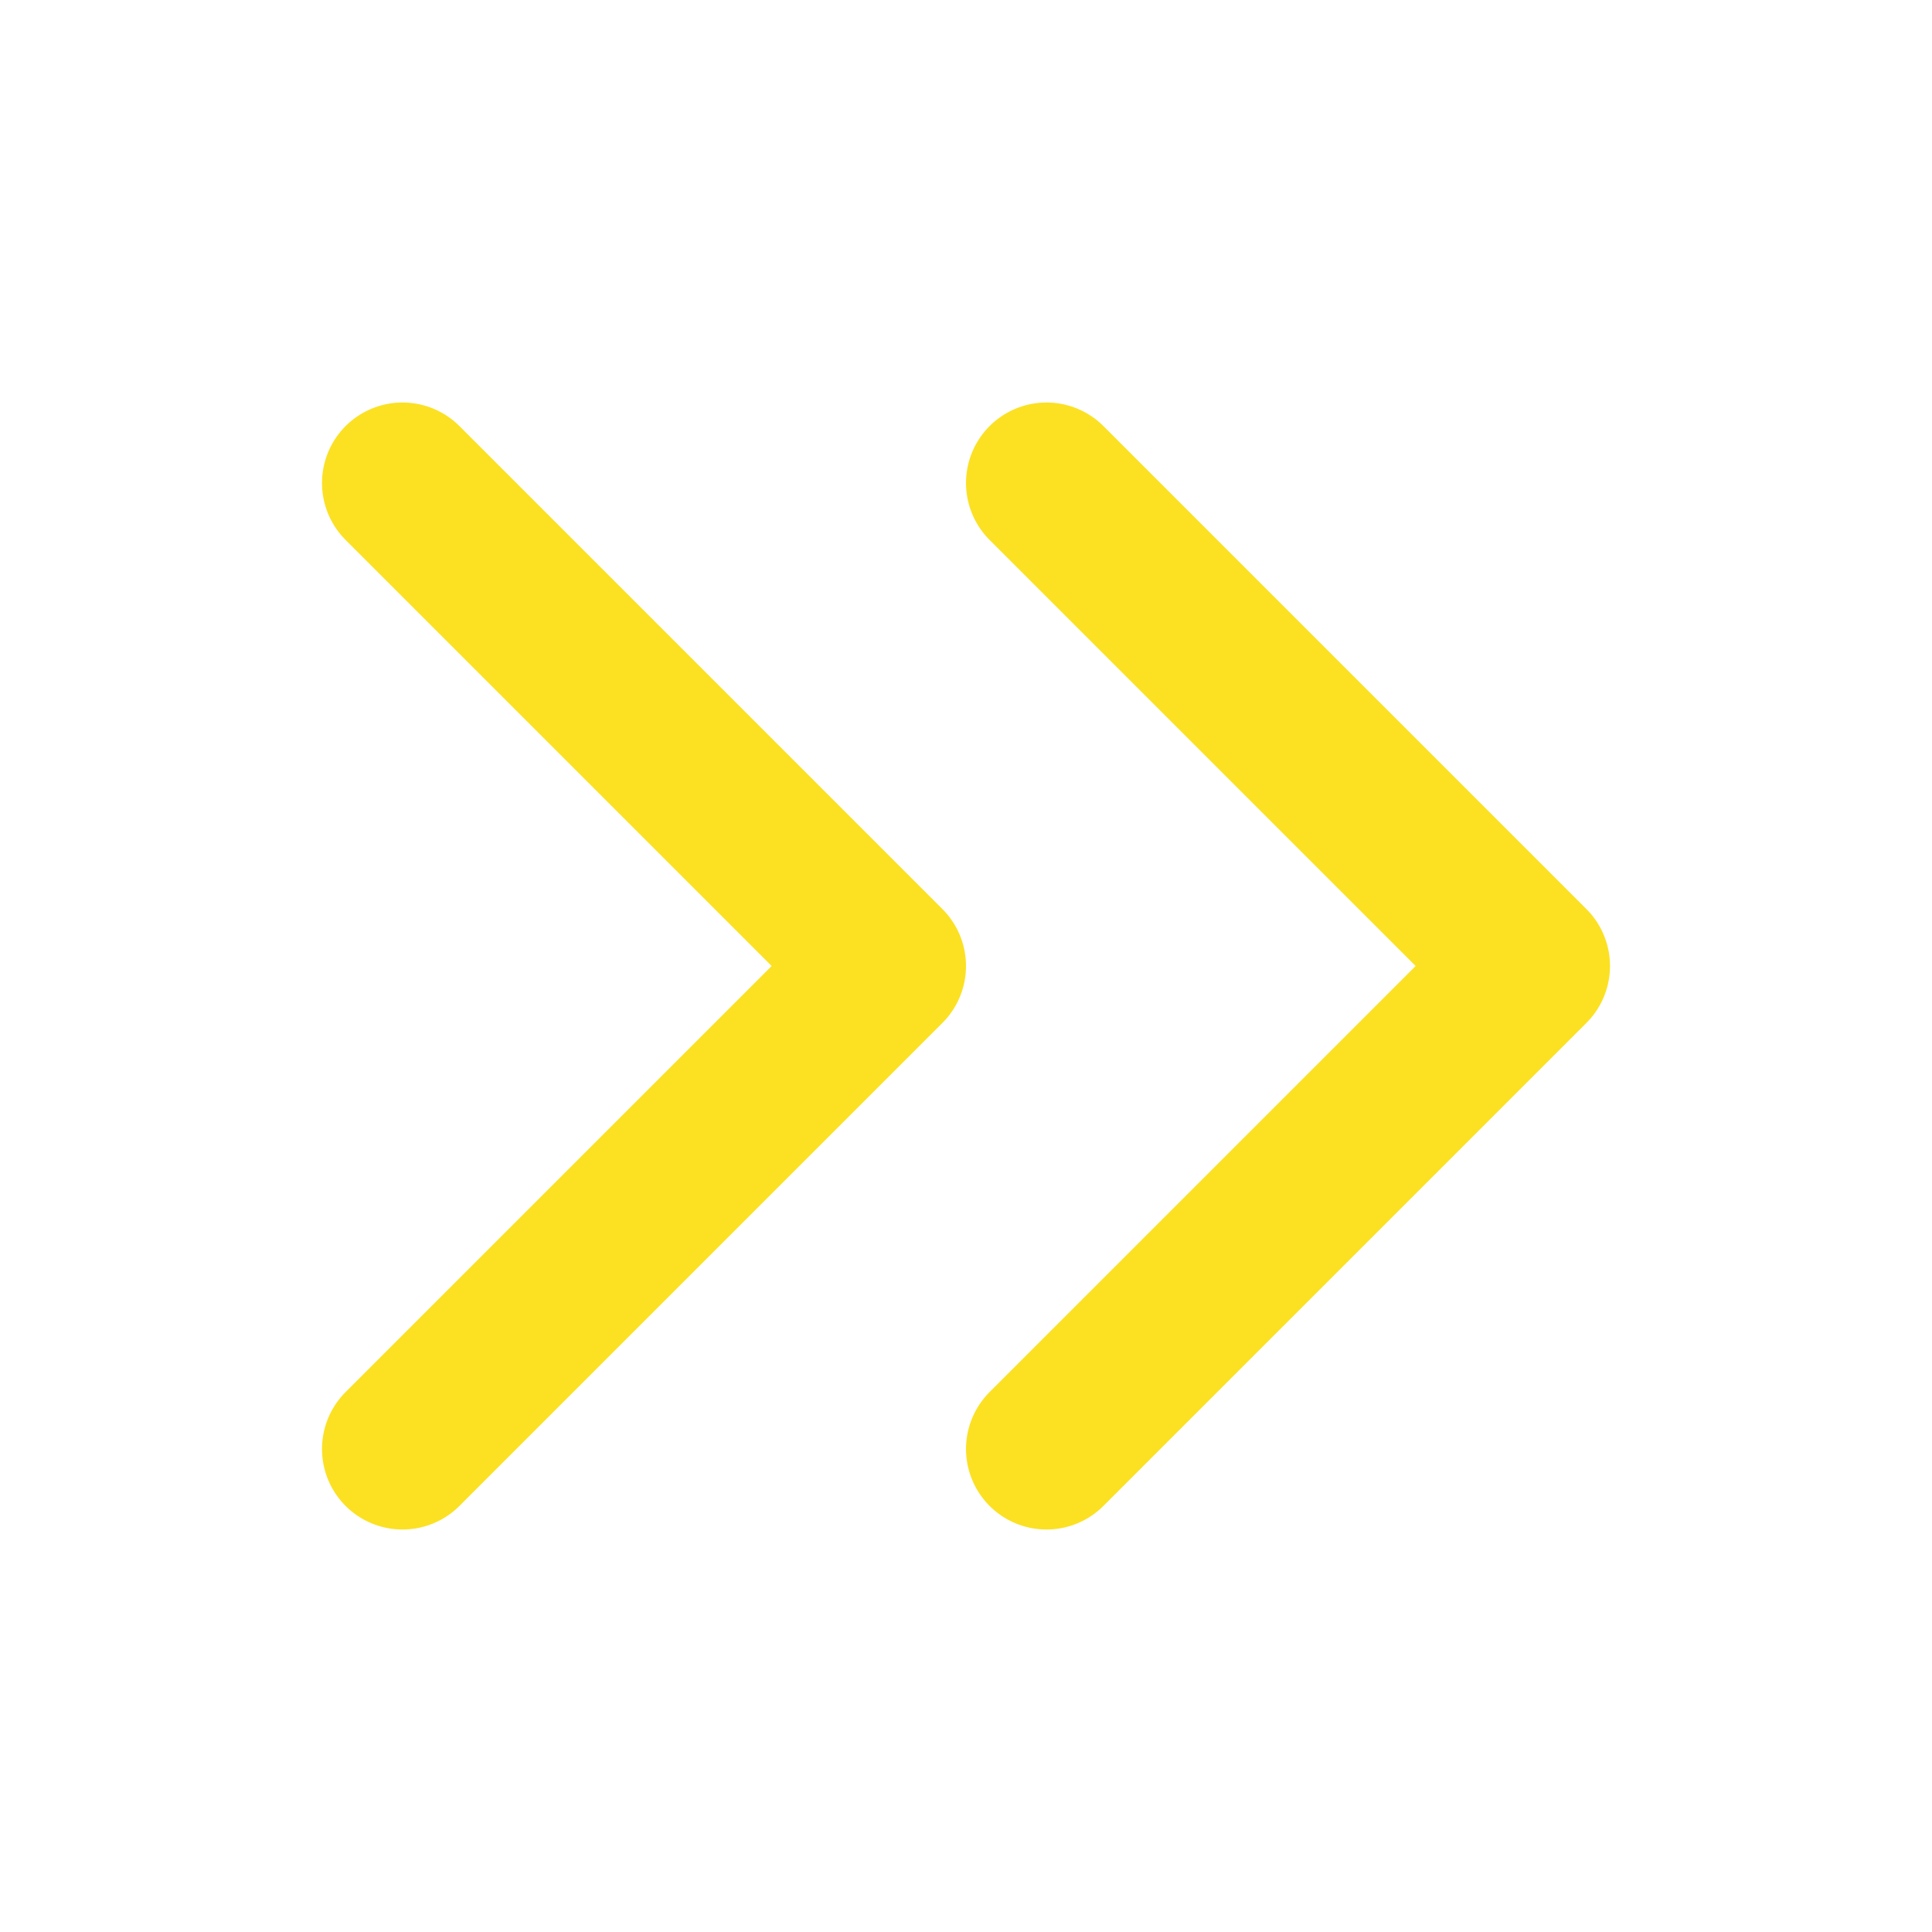 <?xml version="1.0" encoding="UTF-8"?>
<svg xmlns="http://www.w3.org/2000/svg" width="48" height="48" viewBox="0 0 48 48" fill="none">
  <g id="fast-arrow-right">
    <path id="Vector" d="M26 12L38 24L26 36" stroke="#FBE122" stroke-width="4" stroke-linecap="round" stroke-linejoin="round"></path>
    <path id="Vector_2" d="M10 12L22 24L10 36" stroke="#FBE122" stroke-width="4" stroke-linecap="round" stroke-linejoin="round"></path>
  </g>
</svg>

